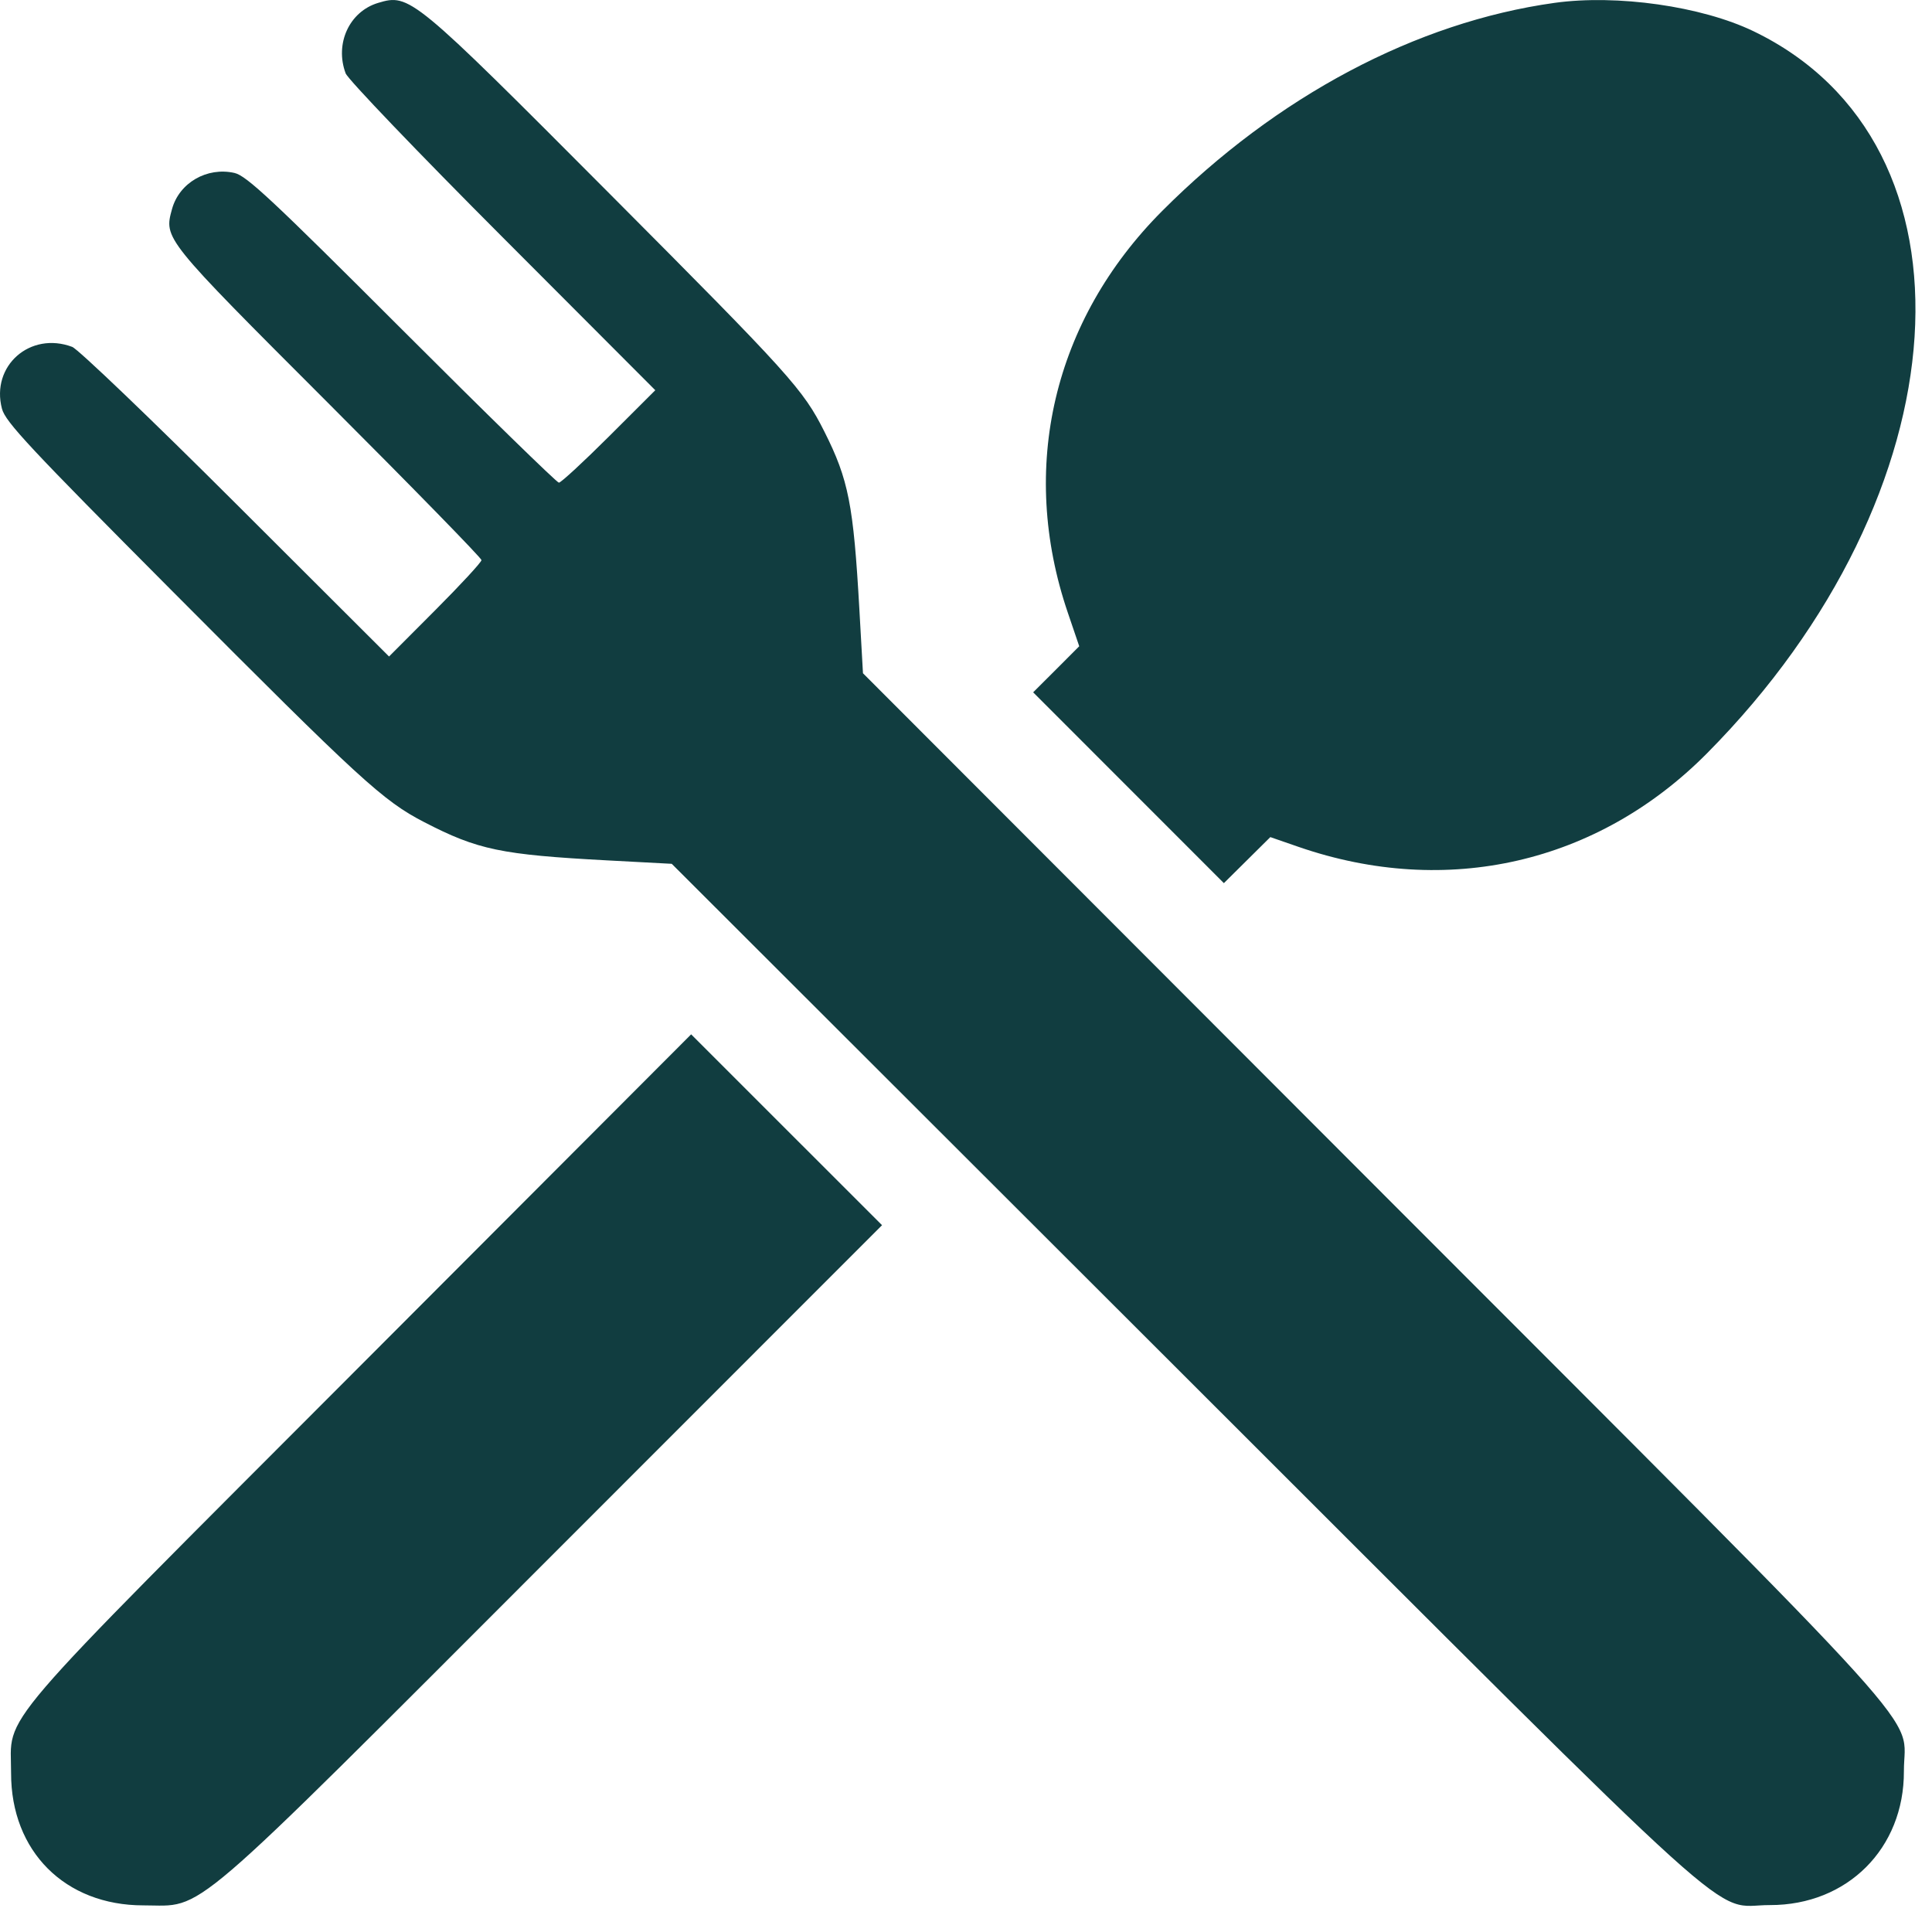<svg xmlns="http://www.w3.org/2000/svg" fill="none" viewBox="0 0 46 46" height="46" width="46">
<path fill="#113D40" d="M9.003 0.069C8.318 0.274 7.965 1.04 8.23 1.747C8.282 1.887 9.962 3.641 11.964 5.646L15.602 9.291L14.499 10.392C13.892 10.997 13.356 11.492 13.307 11.492C13.259 11.492 11.576 9.85 9.569 7.843C6.482 4.756 5.867 4.182 5.583 4.118C4.929 3.97 4.269 4.351 4.096 4.976C3.901 5.685 3.891 5.673 7.814 9.597C9.822 11.605 11.464 13.287 11.464 13.336C11.464 13.384 10.969 13.921 10.363 14.528L9.263 15.631L5.617 11.992C3.613 9.991 1.858 8.311 1.719 8.259C0.717 7.883 -0.223 8.712 0.047 9.733C0.13 10.046 0.705 10.662 4.117 14.089C8.586 18.578 9.119 19.067 10.097 19.573C11.376 20.235 11.926 20.35 14.471 20.486L15.994 20.567L28.192 32.751C41.898 46.441 40.698 45.356 42.143 45.359C43.984 45.362 45.337 44.011 45.331 42.172C45.327 40.726 46.411 41.925 32.726 28.224L20.547 16.03L20.461 14.504C20.32 12.014 20.204 11.421 19.629 10.278C19.122 9.269 18.815 8.93 14.532 4.63C9.819 -0.102 9.753 -0.156 9.003 0.069ZM37.015 0.068C33.722 0.526 30.397 2.29 27.67 5.024C25.078 7.624 24.251 11.143 25.424 14.587L25.696 15.387L25.148 15.936L24.599 16.484L26.87 18.756L29.14 21.027L29.693 20.479L30.246 19.931L30.922 20.165C34.45 21.382 38.044 20.558 40.644 17.935C46.781 11.745 47.315 3.42 41.747 0.742C40.512 0.148 38.499 -0.138 37.015 0.068ZM8.575 32.523C-0.334 41.449 0.267 40.748 0.264 42.217C0.261 44.079 1.548 45.366 3.414 45.366C4.901 45.366 4.29 45.889 13.196 36.979L21.001 29.171L18.728 26.899L16.456 24.627L8.575 32.523Z" clip-rule="evenodd" fill-rule="evenodd"></path>
</svg>
